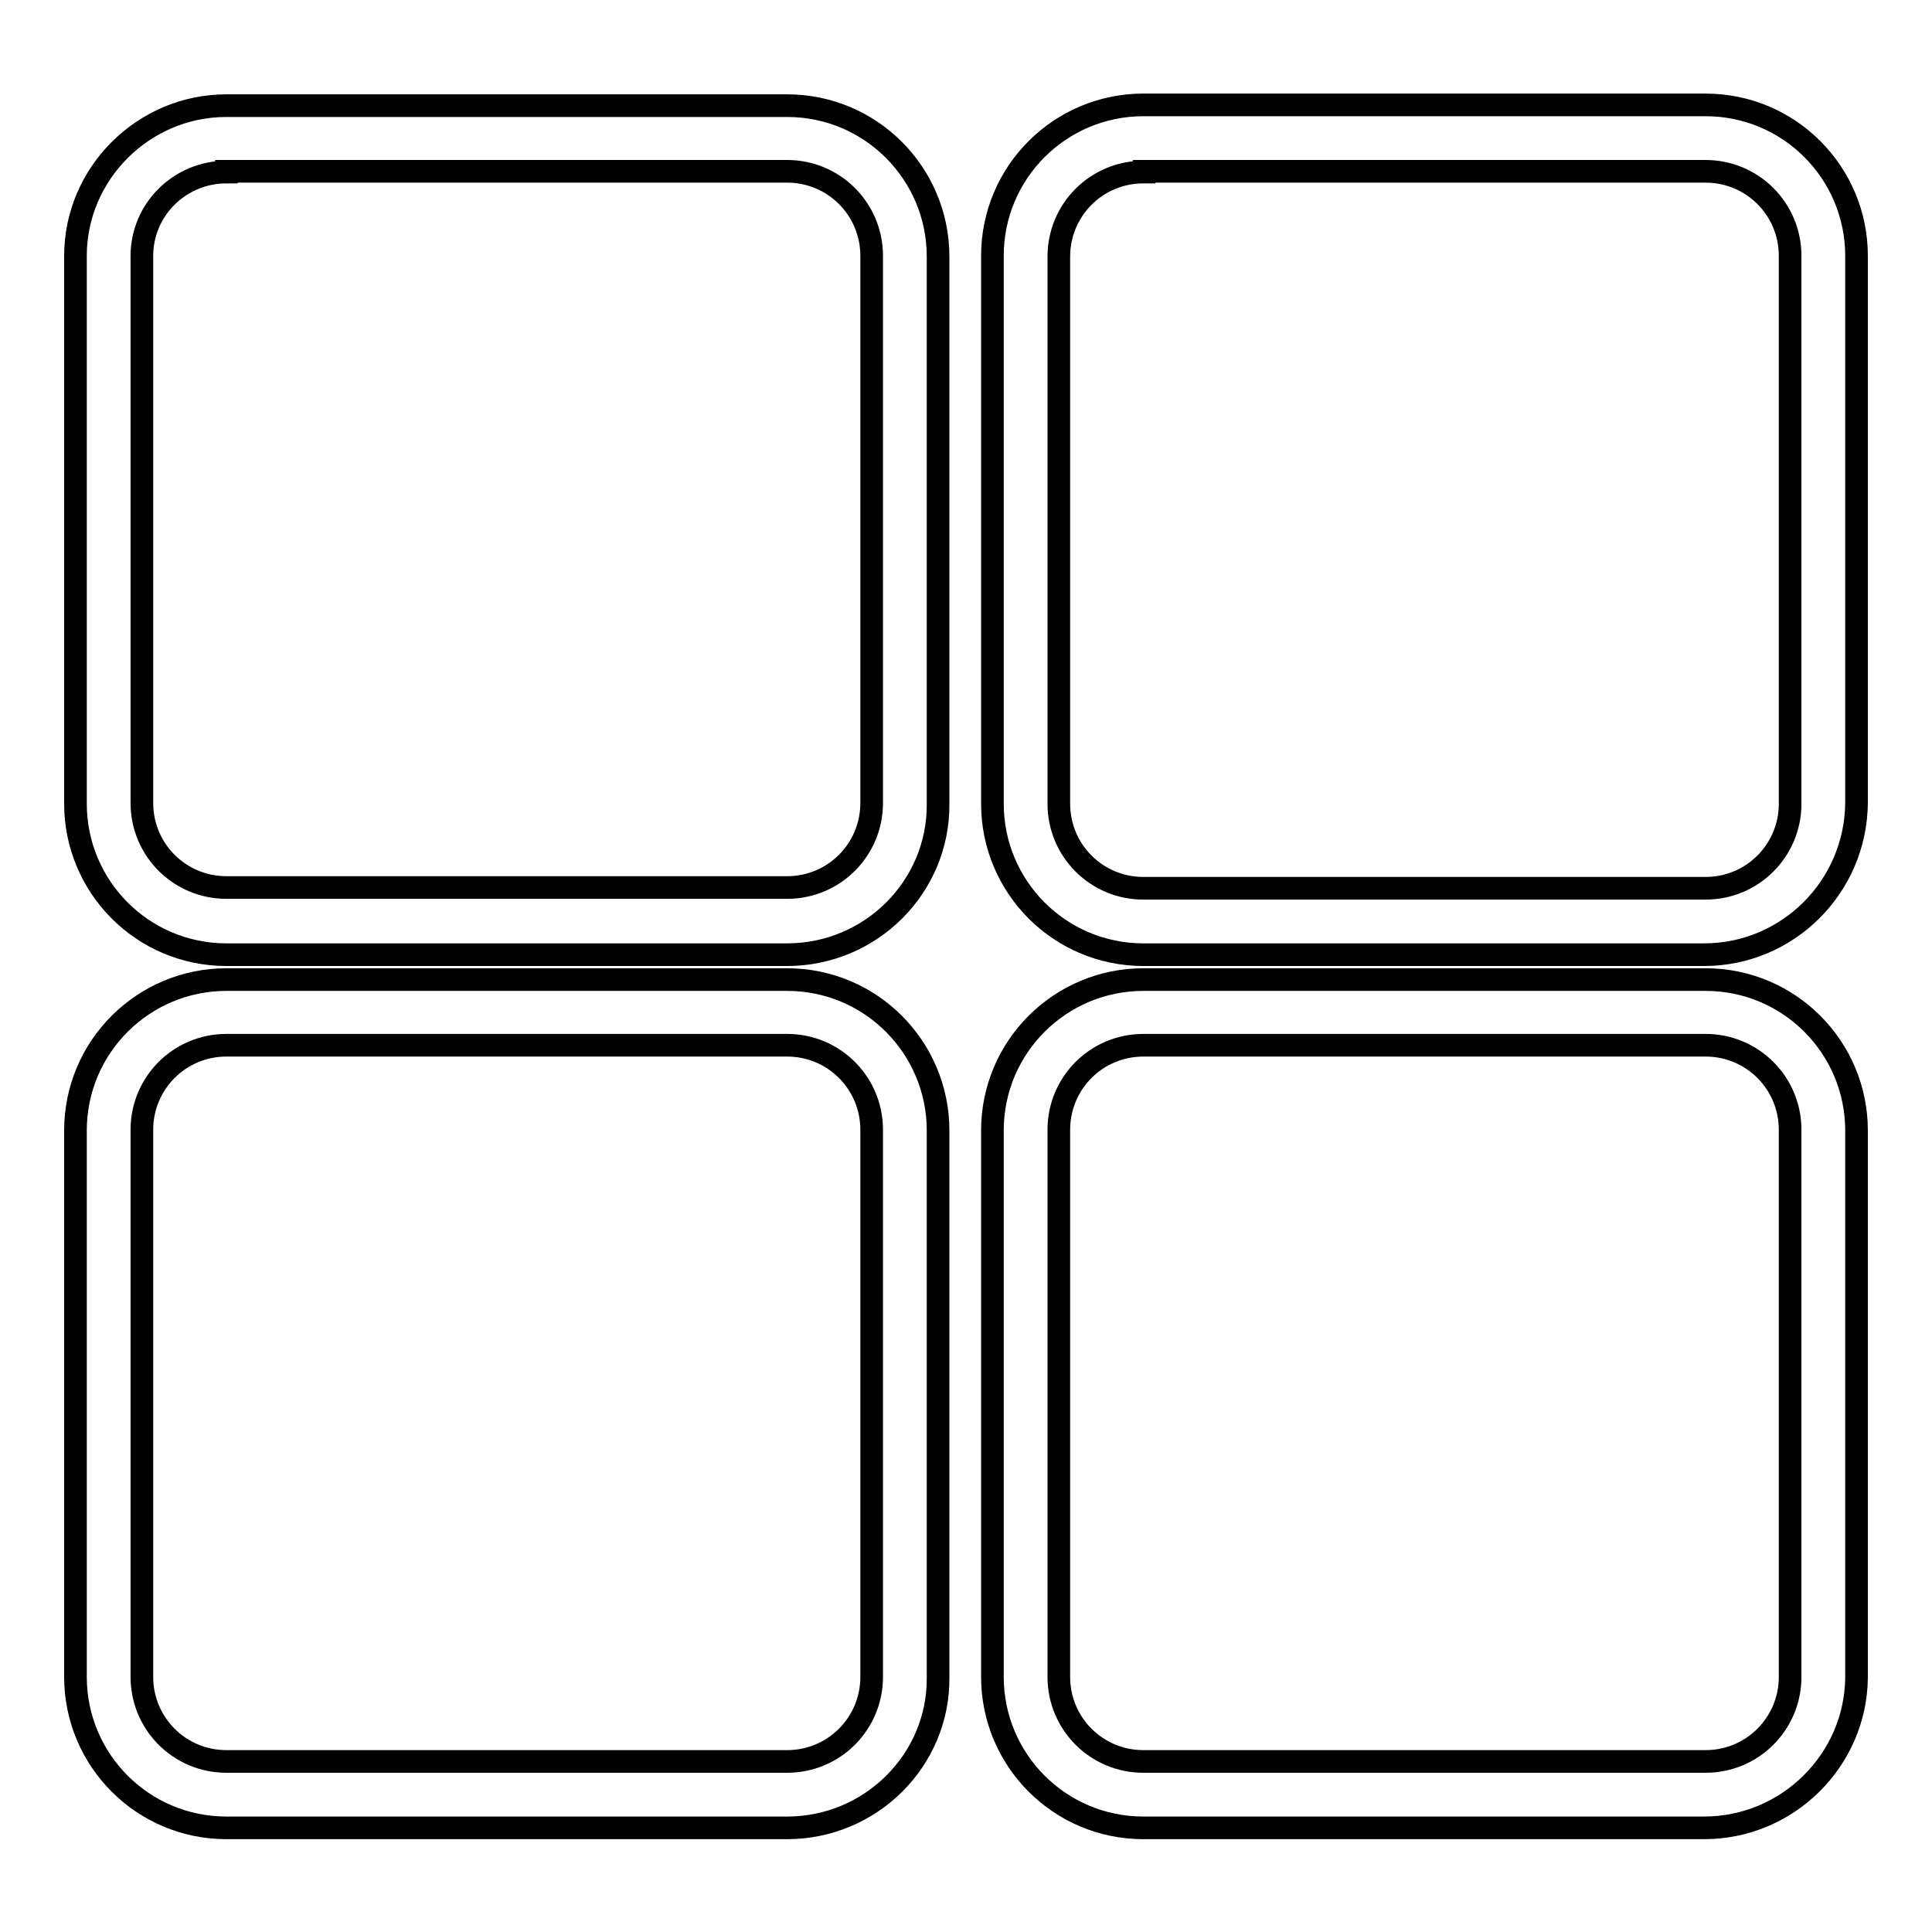 <?xml version="1.0" encoding="utf-8"?>
<!-- Svg Vector Icons : http://www.onlinewebfonts.com/icon -->
<!DOCTYPE svg PUBLIC "-//W3C//DTD SVG 1.1//EN" "http://www.w3.org/Graphics/SVG/1.1/DTD/svg11.dtd">
<svg version="1.1" xmlns="http://www.w3.org/2000/svg" xmlns:xlink="http://www.w3.org/1999/xlink" x="0px" y="0px" viewBox="0 0 256 256" enable-background="new 0 0 256 256" xml:space="preserve">
<g> <path stroke-width="3" fill-opacity="0" stroke="#000000"  d="M104.3,126.5H30c-11.1,0-20-9-20-20V33.9C10,23,19,14,30,14h74.3c11.1,0,20,9,20,20v72.5 C124.4,117.5,115.4,126.5,104.3,126.5z M30,22.8c-6.2,0-11.2,5-11.2,11.1v72.5c0,6.2,5,11.2,11.2,11.2h74.3c6.2,0,11.2-5,11.2-11.2 V33.9c0-6.2-5-11.2-11.2-11.2H30V22.8z M225.8,126.5h-74.3c-11.1,0-20-9-20-20V33.9c0-11.1,9-20,20-20H226c11.1,0,20,9,20,20v72.5 C245.9,117.5,236.9,126.5,225.8,126.5z M151.5,22.8c-6.2,0-11.2,5-11.2,11.2v72.5c0,6.2,5,11.2,11.2,11.2H226 c6.2,0,11.2-5,11.2-11.2V33.9c0-6.2-5-11.2-11.2-11.2h-74.4V22.8z M104.3,242.2H30c-11.1,0-20-9-20-20v-72.4c0-11.1,9-20,20-20 h74.3c11.1,0,20,9,20,20v72.5C124.4,233.2,115.4,242.2,104.3,242.2z M30,138.5c-6.2,0-11.2,5-11.2,11.2v72.5 c0,6.2,5,11.2,11.2,11.2h74.3c6.2,0,11.2-5,11.2-11.2v-72.5c0-6.2-5-11.2-11.2-11.2H30z M225.8,242.2h-74.3c-11.1,0-20-9-20-20 v-72.4c0-11.1,9-20,20-20H226c11.1,0,20,9,20,20v72.5C245.9,233.2,236.9,242.2,225.8,242.2z M151.5,138.5c-6.2,0-11.2,5-11.2,11.2 v72.5c0,6.2,5,11.2,11.2,11.2H226c6.2,0,11.2-5,11.2-11.2v-72.5c0-6.2-5-11.2-11.2-11.2H151.5z"/></g>
</svg>